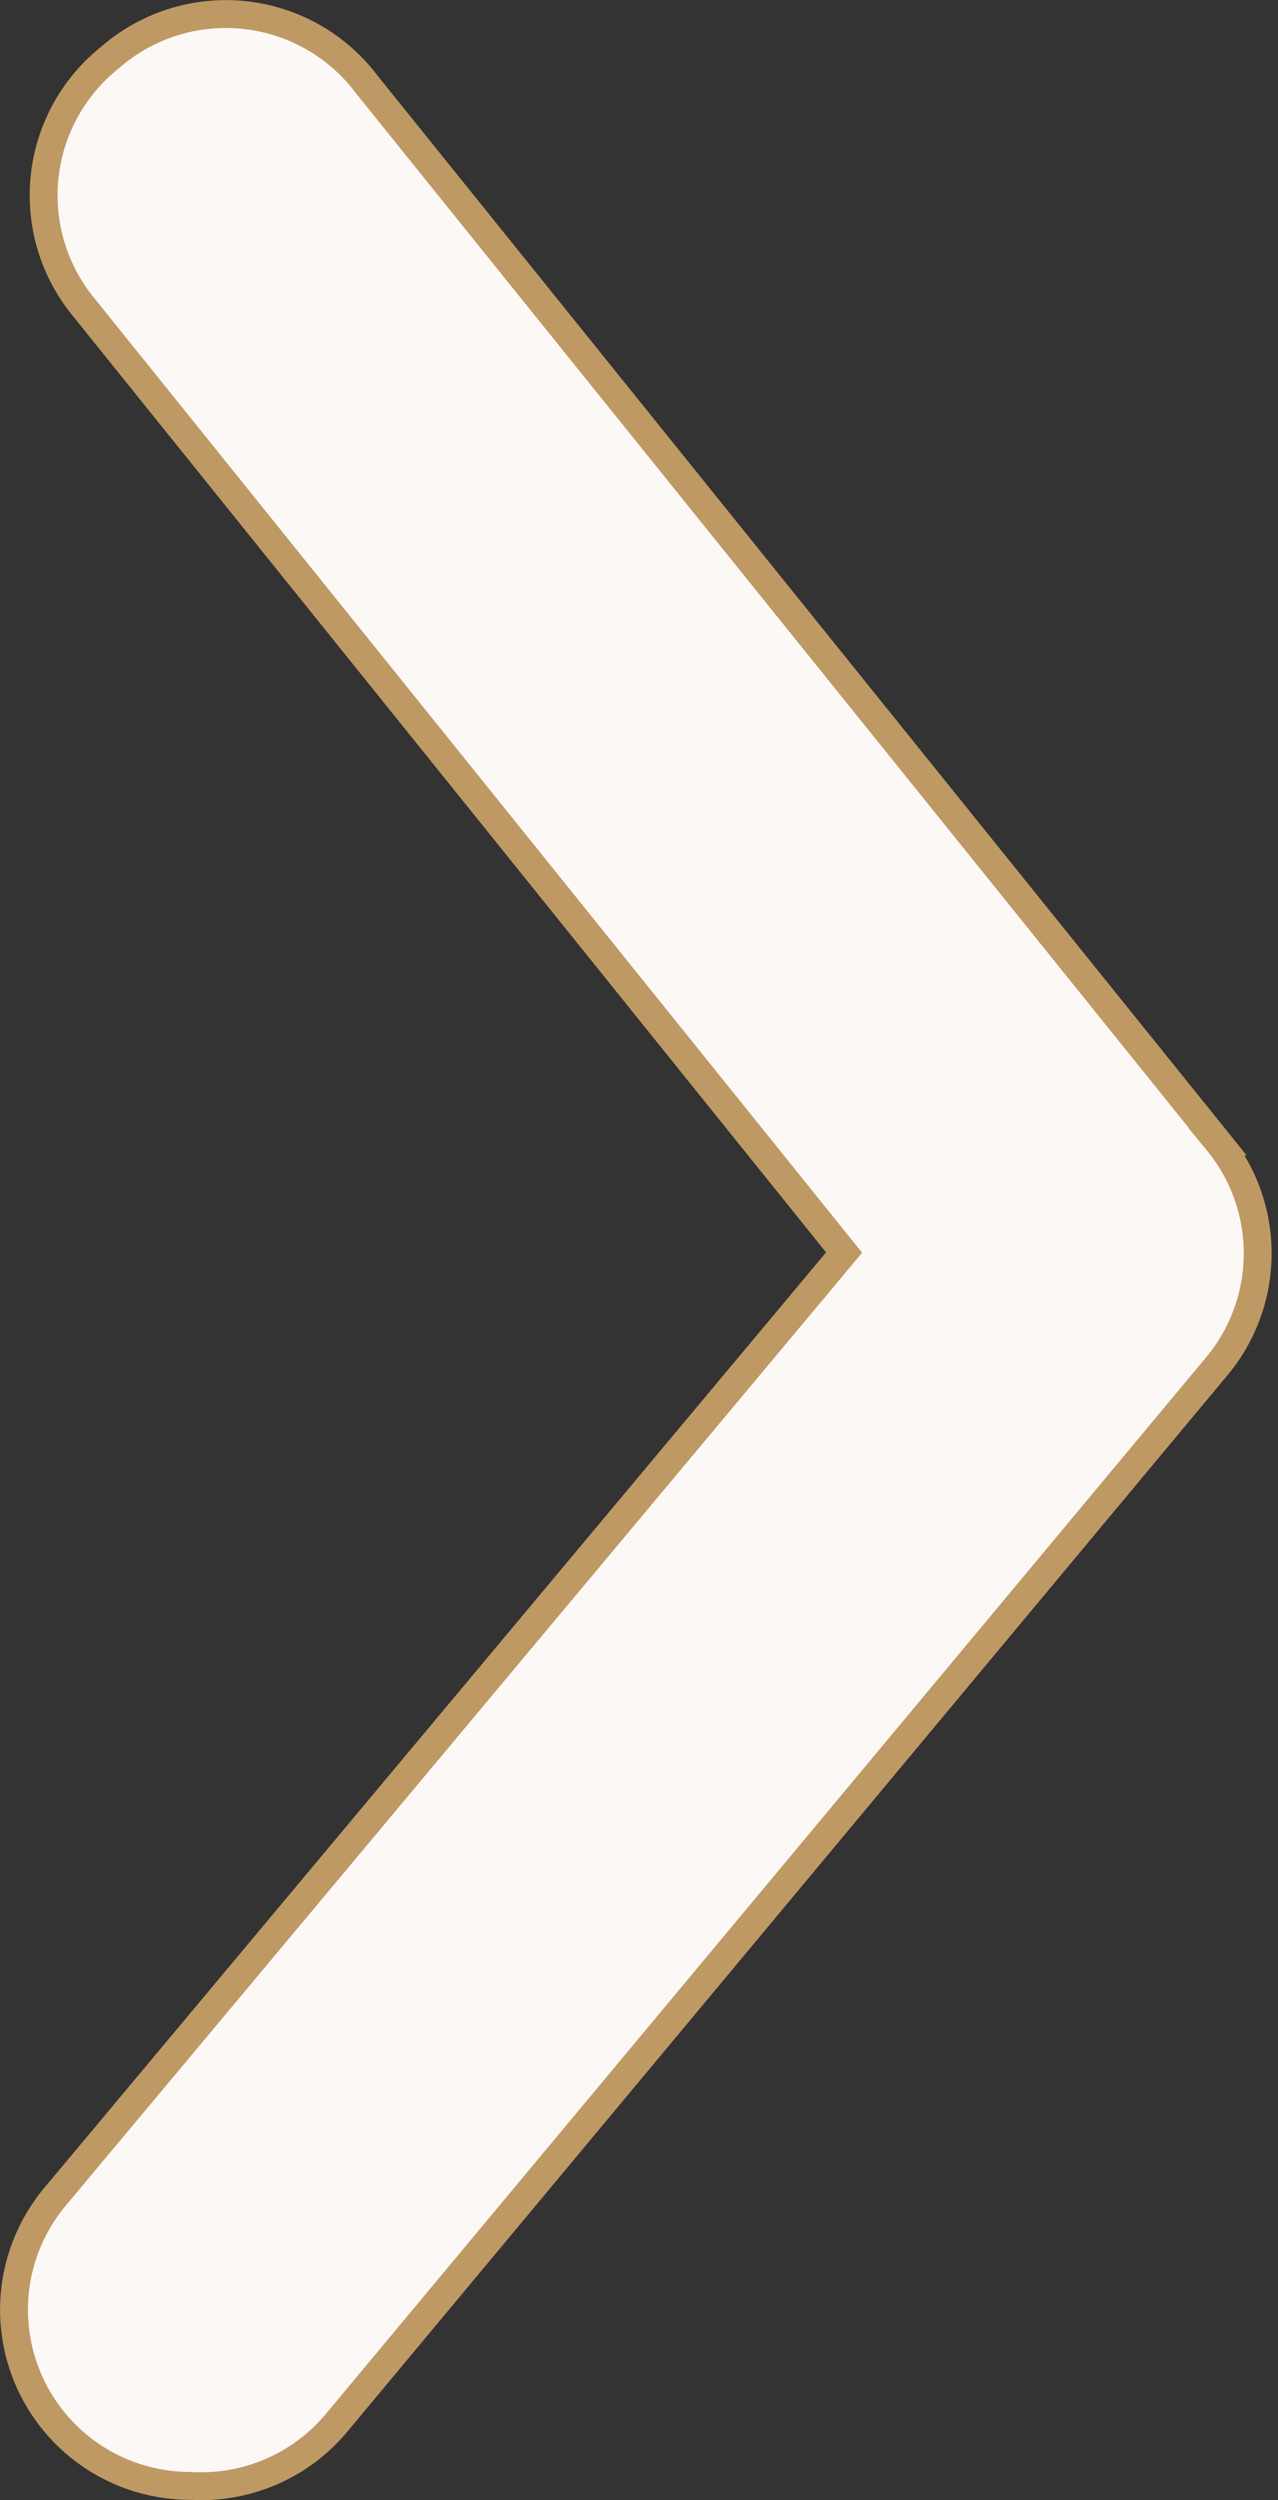 <svg xmlns="http://www.w3.org/2000/svg" width="45.854" height="89.698" viewBox="0 0 45.854 89.698">
  <rect x="0" y="0" width="45.854" height="89.698" fill="#333333" stroke="none"/>
  <path id="arrow-ios-forward-outline" d="M19.829,96.135a6.32,6.32,0,0,1-4.867-10.366L43.28,51.888,15.974,17.944a6.321,6.321,0,0,1,.948-8.913,6.321,6.321,0,0,1,9.229.948l30.53,37.926a6.321,6.321,0,0,1,0,8.028l-31.6,37.926a6.321,6.321,0,0,1-5.246,2.276Z" transform="translate(-12.994 -6.951)" fill="#fbf8f6" stroke="#bf9964" stroke-width="1"/>
</svg>
